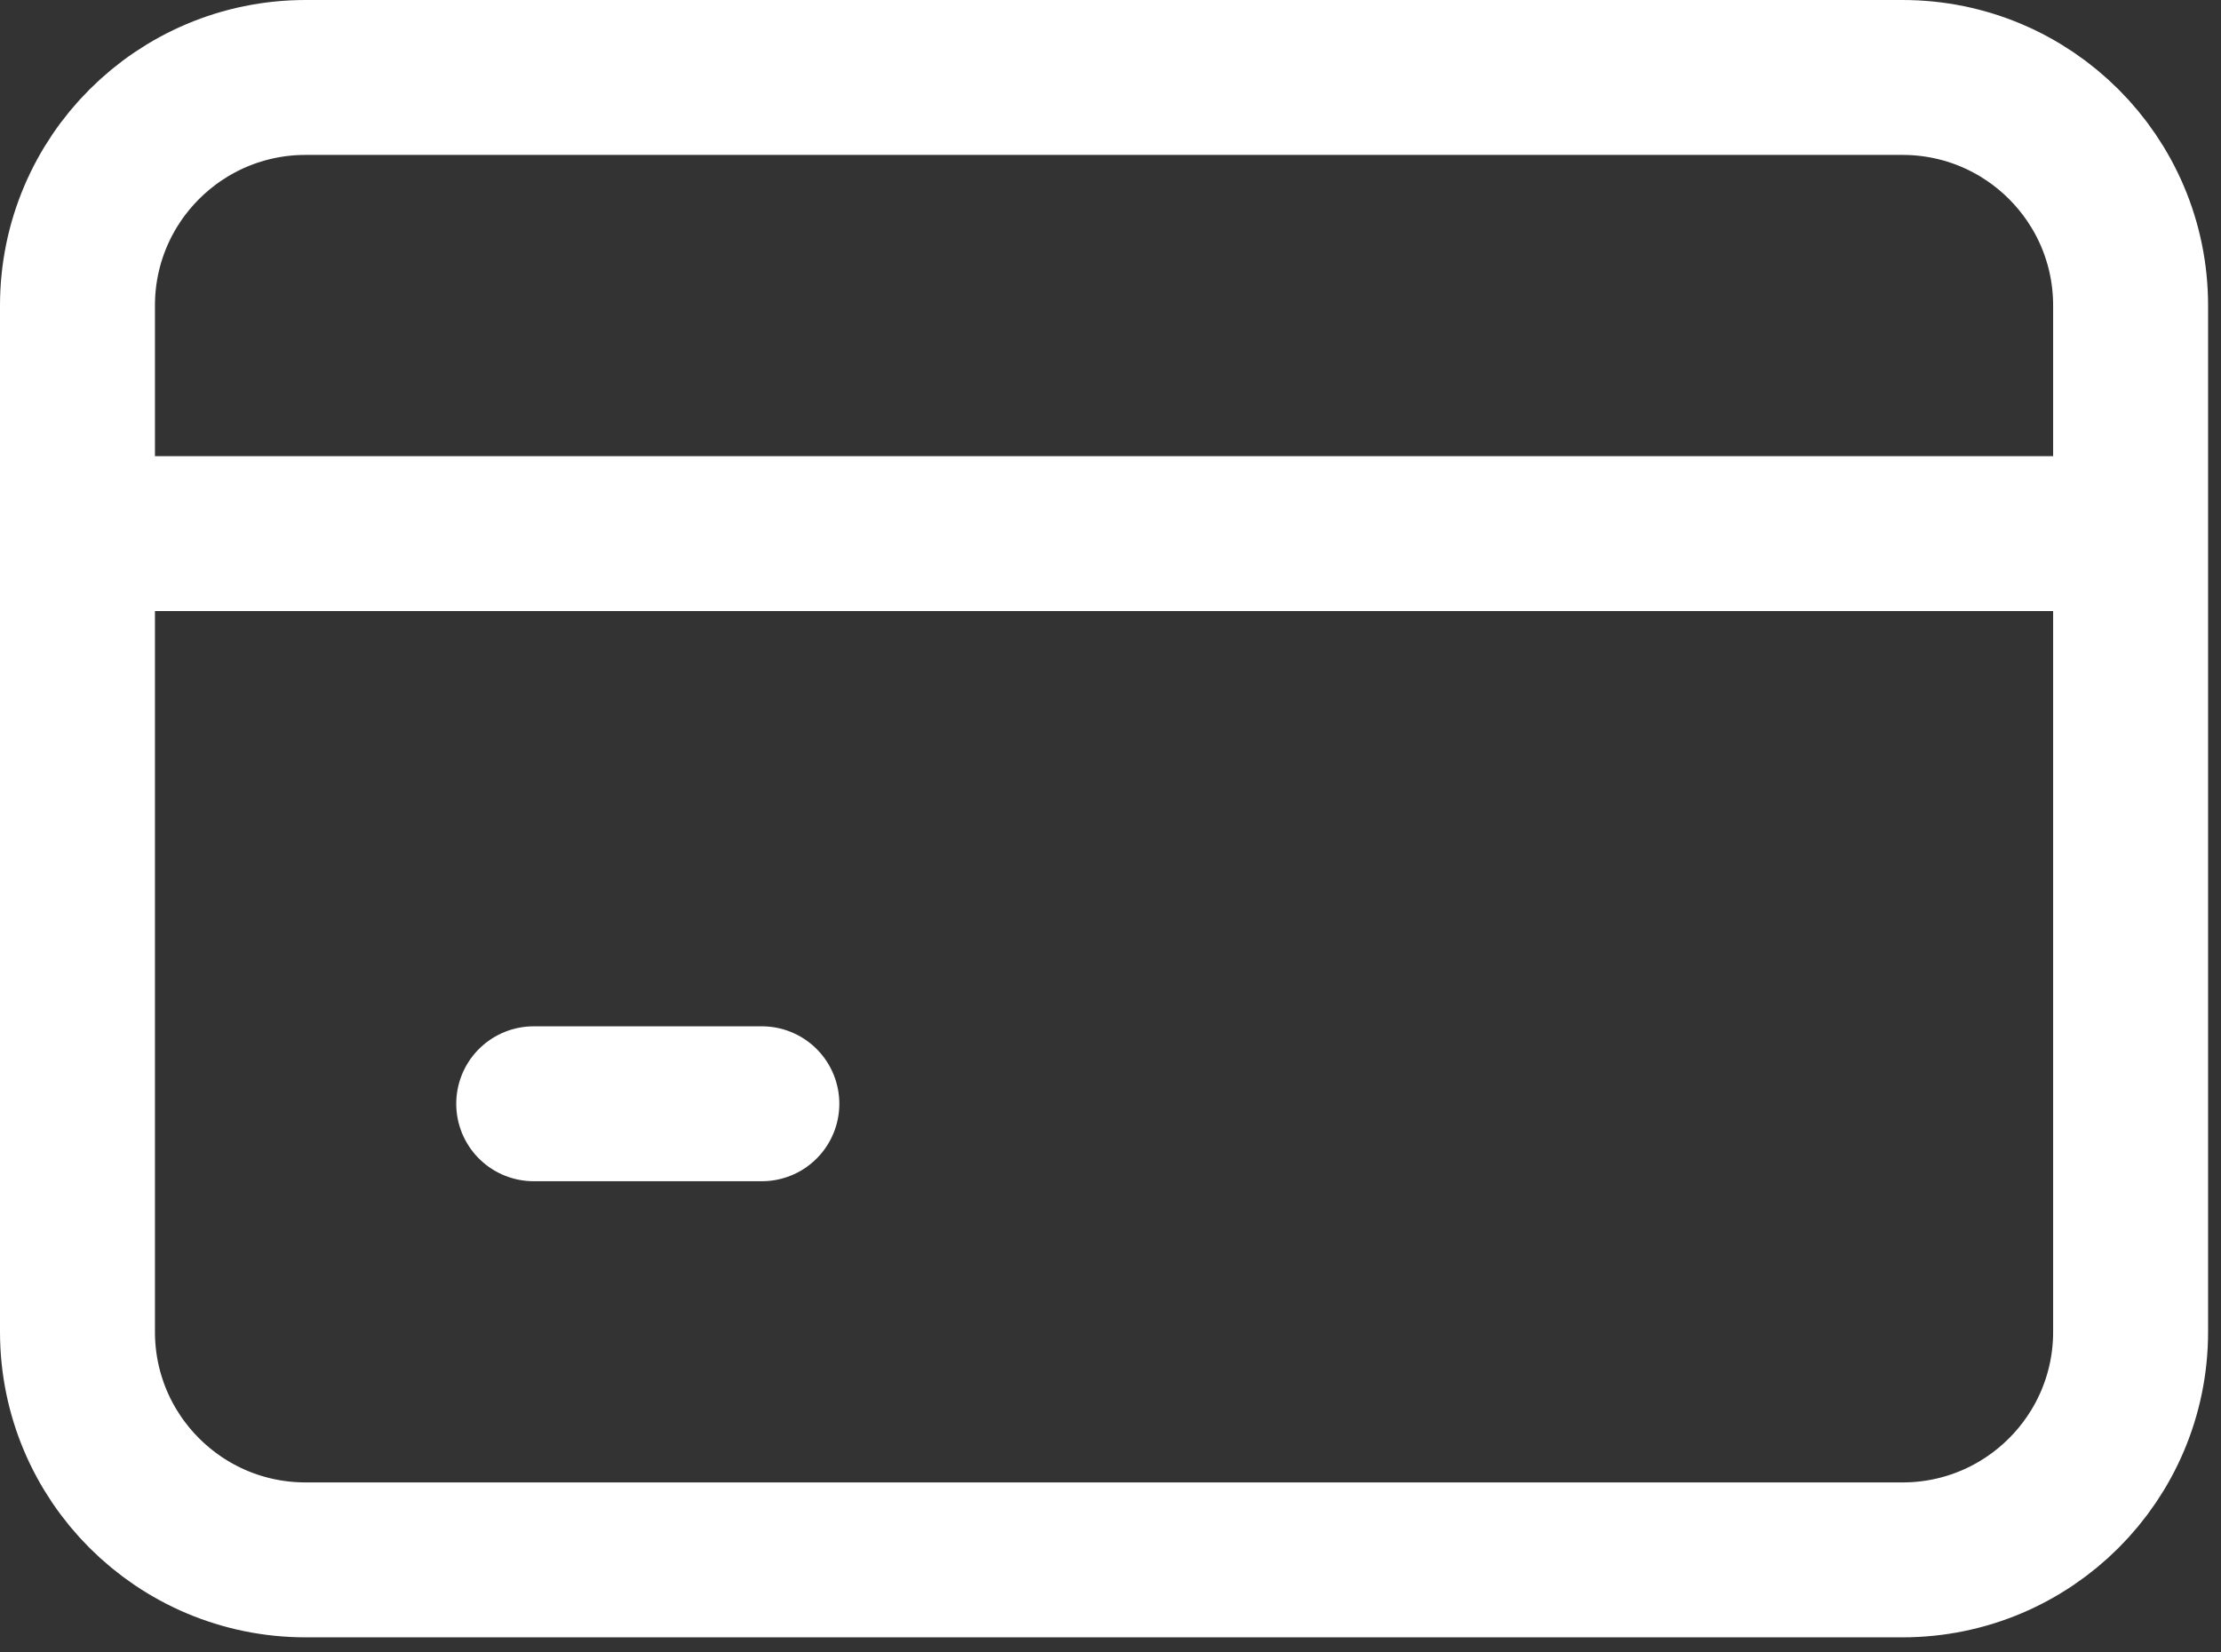 <svg xmlns="http://www.w3.org/2000/svg" fill="none" viewBox="0 0 43 32" height="32" width="43">
<rect x="0" y="0" width="43" height="32" fill="#333333" stroke="none"/>
<path stroke-linejoin="round" stroke-linecap="round" stroke-width="3" stroke="white" d="M36.833 1.5H5.917C3.477 1.5 1.5 3.477 1.5 5.917V25.792C1.5 28.231 3.477 30.208 5.917 30.208H36.833C39.273 30.208 41.25 28.231 41.25 25.792V5.917C41.25 3.477 39.273 1.5 36.833 1.5Z"></path>
<path stroke-linejoin="round" stroke-linecap="round" stroke-width="3" stroke="white" d="M1.5 10.334H40.146"></path>
<path stroke-linejoin="round" stroke-linecap="round" stroke-width="3" stroke="white" d="M10.333 21.375H14.75"></path>
</svg>
